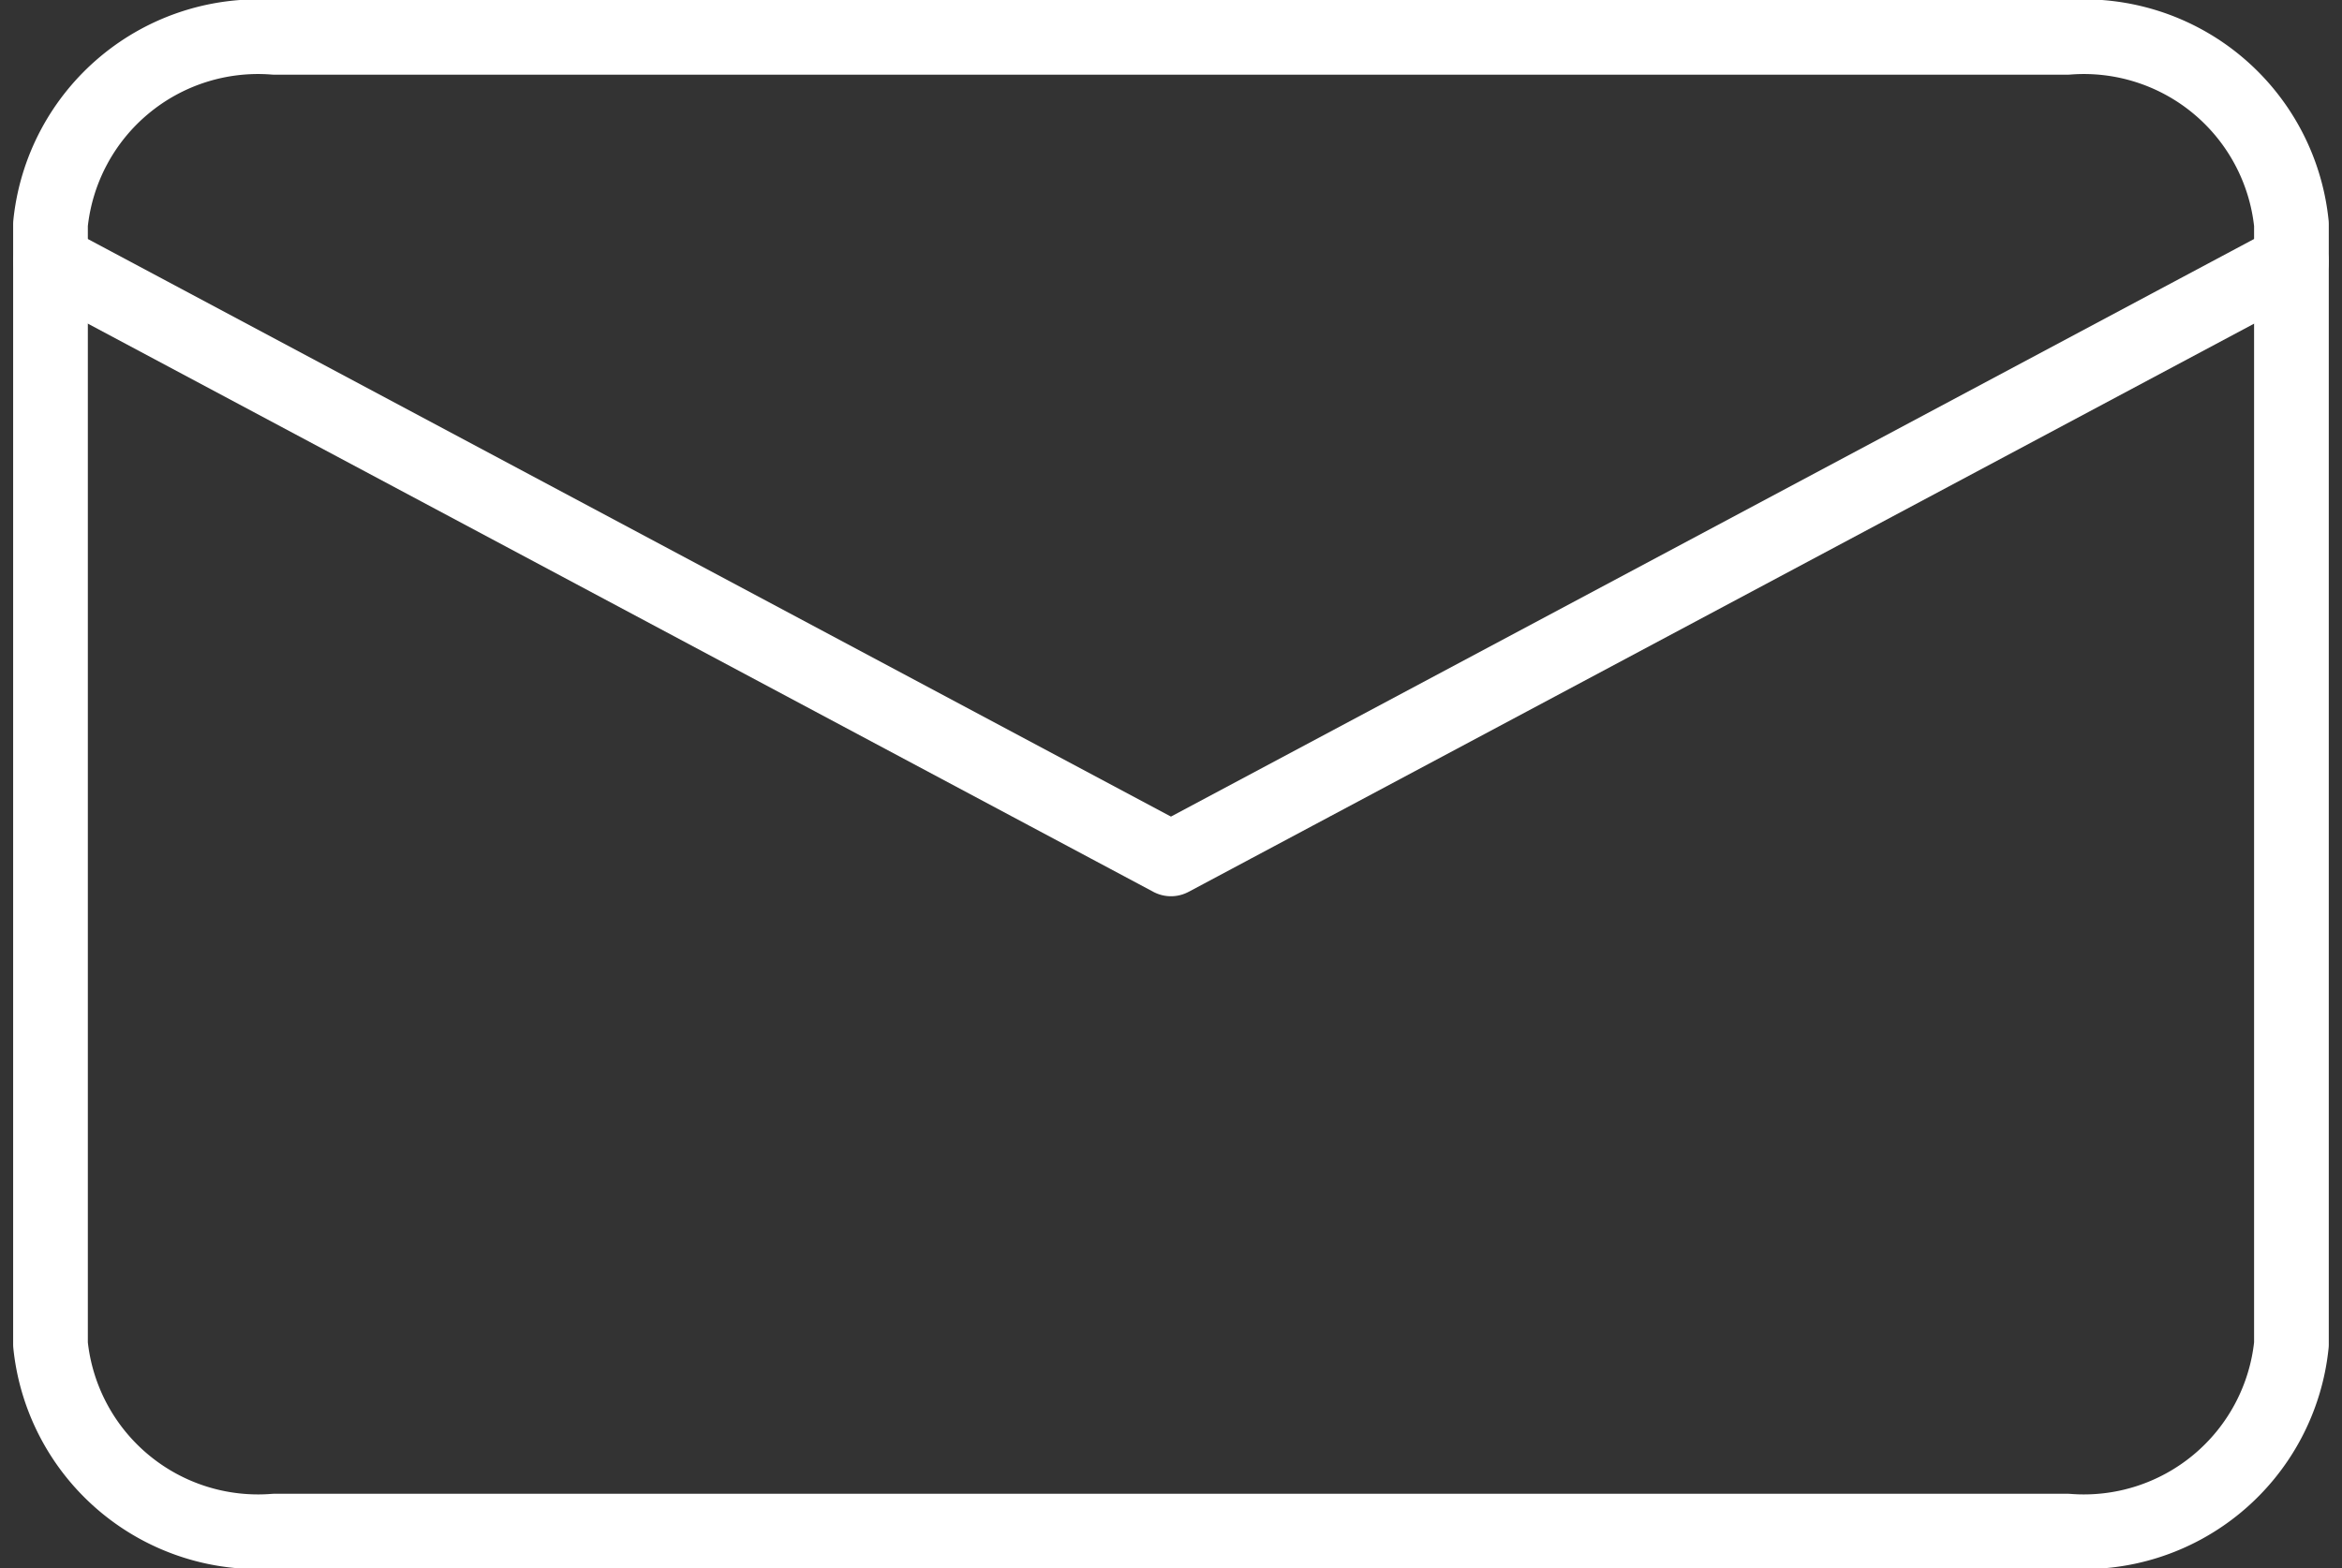 <svg xmlns="http://www.w3.org/2000/svg" width="31.353" height="21" viewBox="0 0 31.353 21"><rect x="0" y="0" width="31.353" height="21" fill="#333333" stroke="none"/><g transform="translate(-2.324 -5.5)"><path d="M6,6H30a2.793,2.793,0,0,1,3,2.5v15A2.793,2.793,0,0,1,30,26H6a2.793,2.793,0,0,1-3-2.5V8.5A2.793,2.793,0,0,1,6,6Z" fill="none" stroke="#fff" stroke-linecap="round" stroke-linejoin="round" stroke-width="1"/><path d="M33,9,18,17,3,9" fill="none" stroke="#fff" stroke-linecap="round" stroke-linejoin="round" stroke-width="1"/></g></svg>